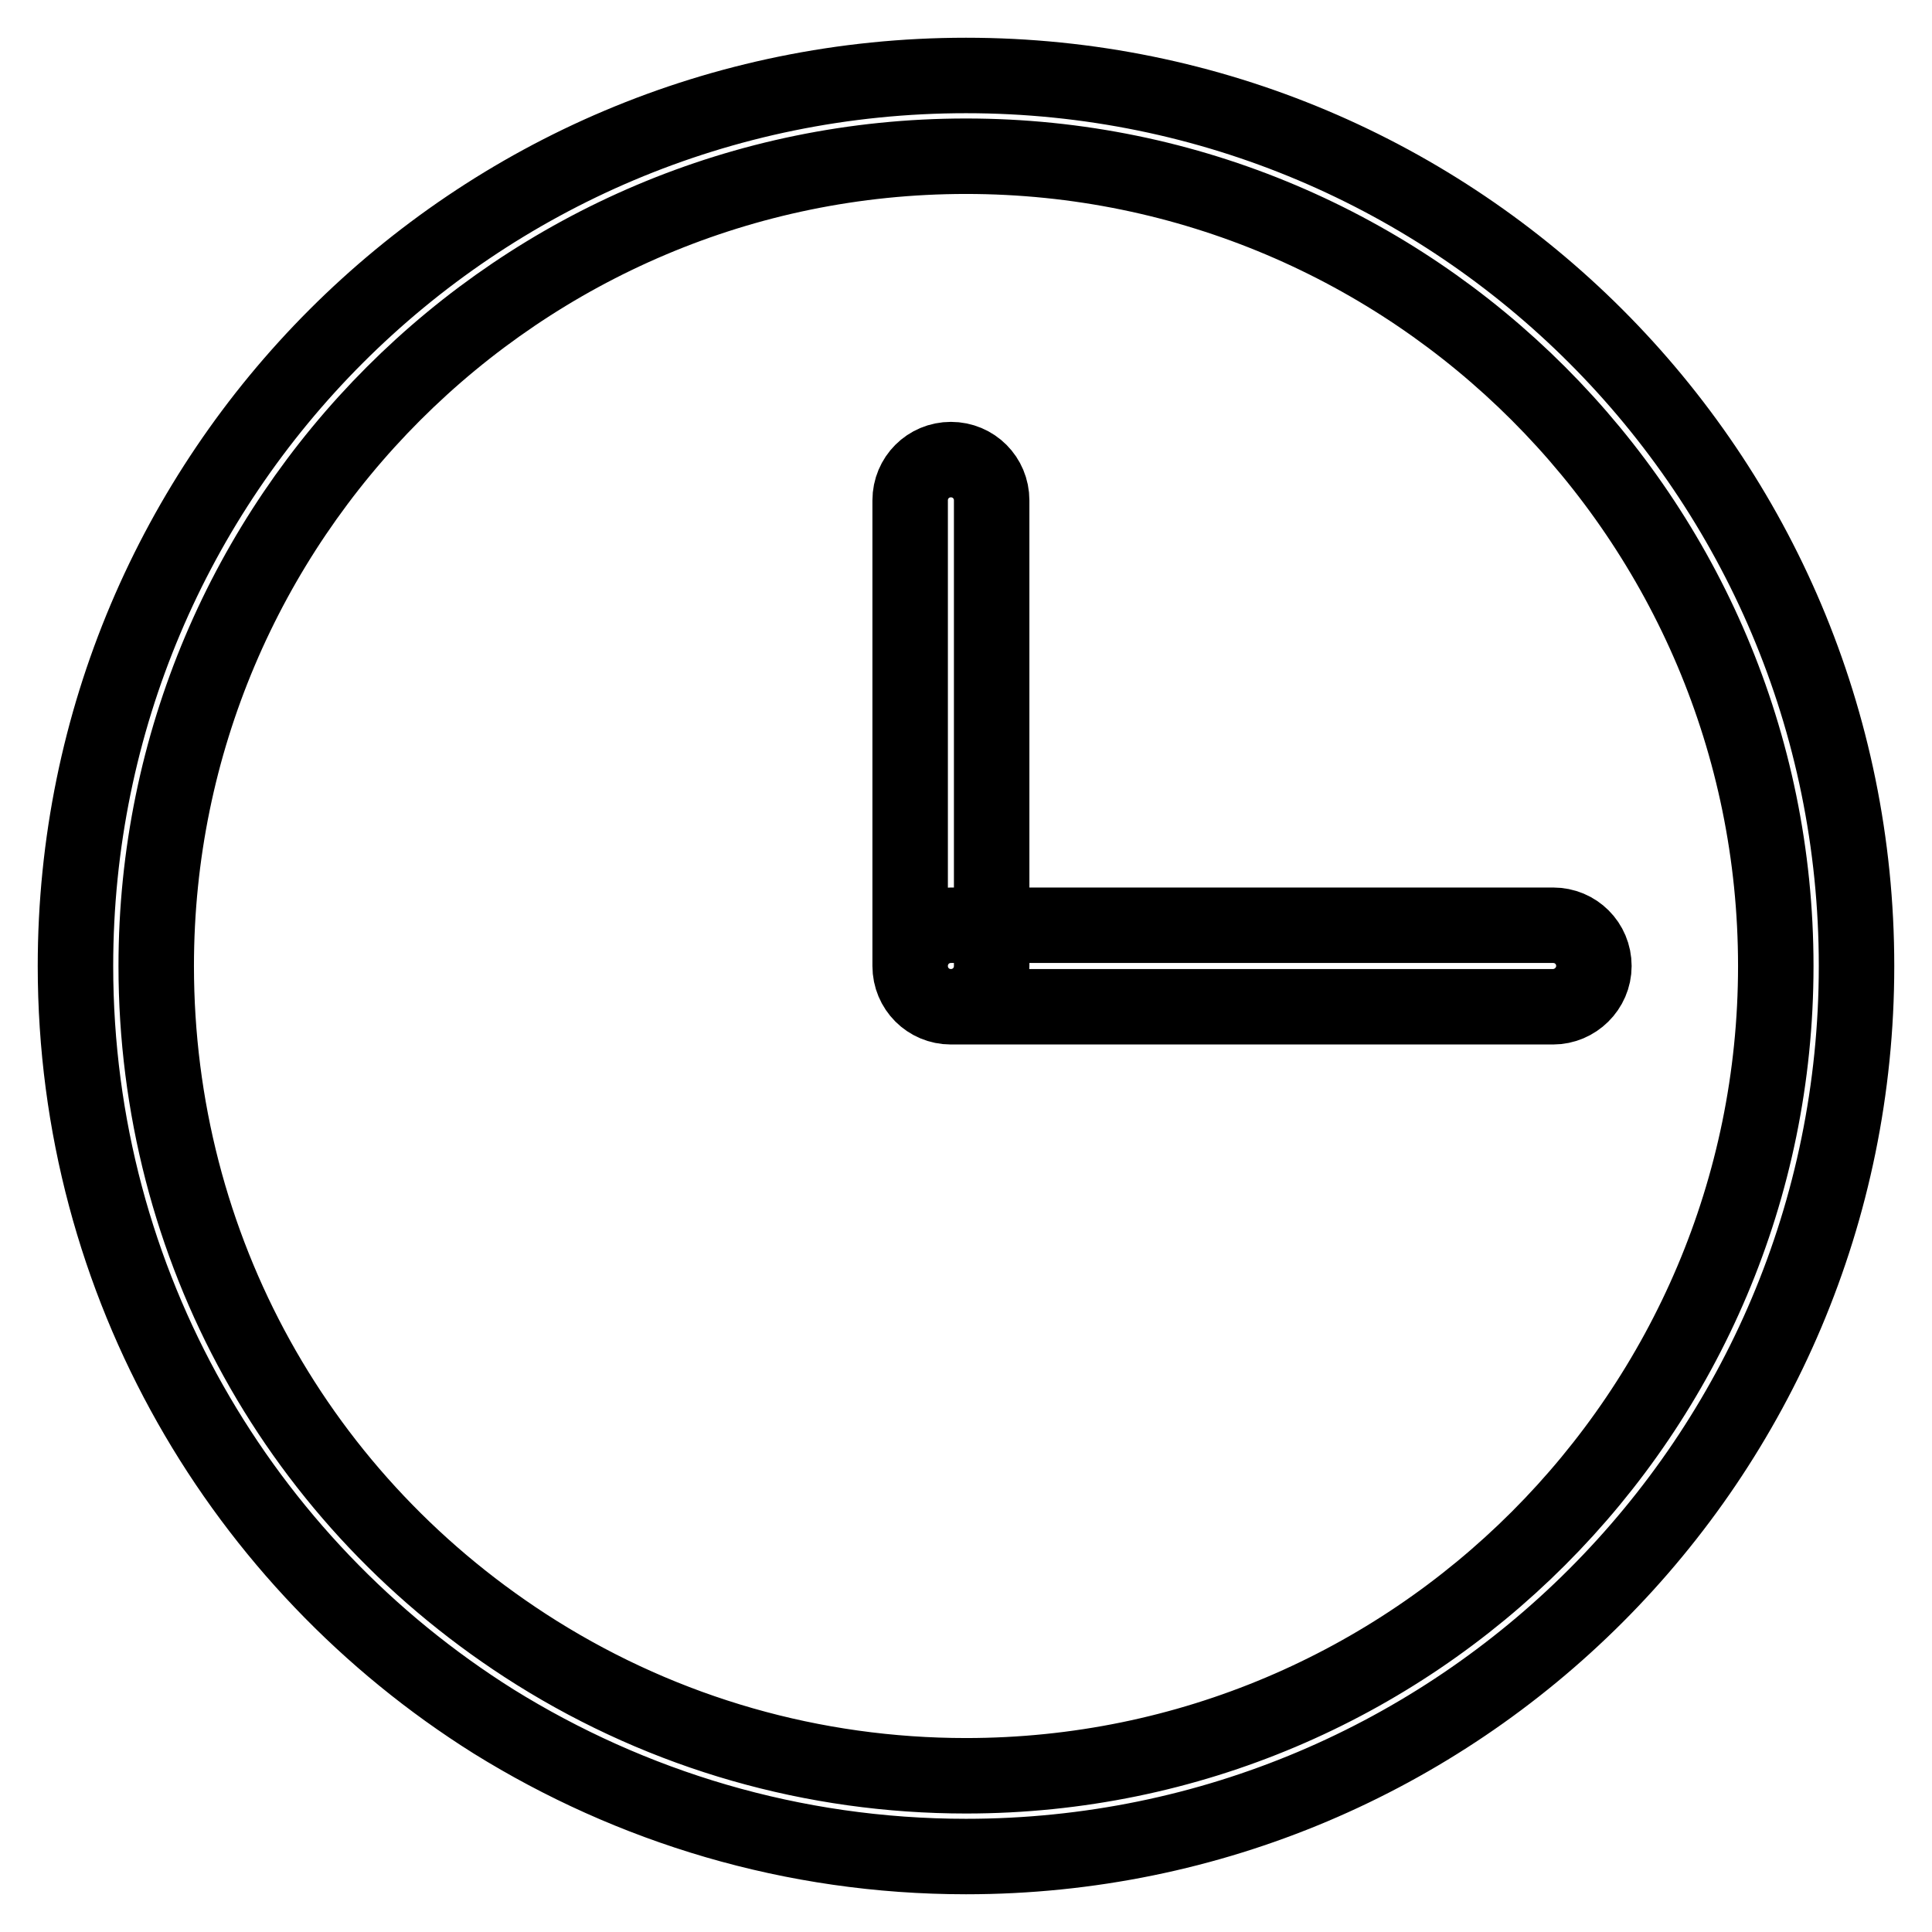 <?xml version="1.0" encoding="utf-8"?>
<!-- Svg Vector Icons : http://www.onlinewebfonts.com/icon -->
<!DOCTYPE svg PUBLIC "-//W3C//DTD SVG 1.1//EN" "http://www.w3.org/Graphics/SVG/1.1/DTD/svg11.dtd">
<svg version="1.1" xmlns="http://www.w3.org/2000/svg" xmlns:xlink="http://www.w3.org/1999/xlink" x="0px" y="0px" viewBox="0 0 256 256" enable-background="new 0 0 256 256" xml:space="preserve">
<g> <path stroke-width="10" fill-opacity="0" stroke="#000000"  d="M128,20.7c59.2,0,107.3,48.1,107.3,107.3S187.2,235.3,128,235.3c-20.2,0-39.8-5.6-56.9-16.3 c-31.6-19.8-50.4-53.8-50.4-91C20.7,68.8,68.8,20.7,128,20.7 M128,10C62.8,10,10,62.8,10,128c0,42.2,22.1,79.2,55.4,100.1 C83.6,239.4,105,246,128,246c65.2,0,118-52.8,118-118S193.2,10,128,10L128,10z M126,133.4c-3,0-5.4-2.4-5.4-5.4V66.3 c0-3,2.4-5.4,5.4-5.4c3,0,5.4,2.4,5.4,5.4V128C131.4,131,129,133.4,126,133.4z M205.8,133.4H126c-3,0-5.4-2.4-5.4-5.4 s2.4-5.4,5.4-5.4h79.8c3,0,5.4,2.4,5.4,5.4S208.7,133.4,205.8,133.4z"/></g>
</svg>